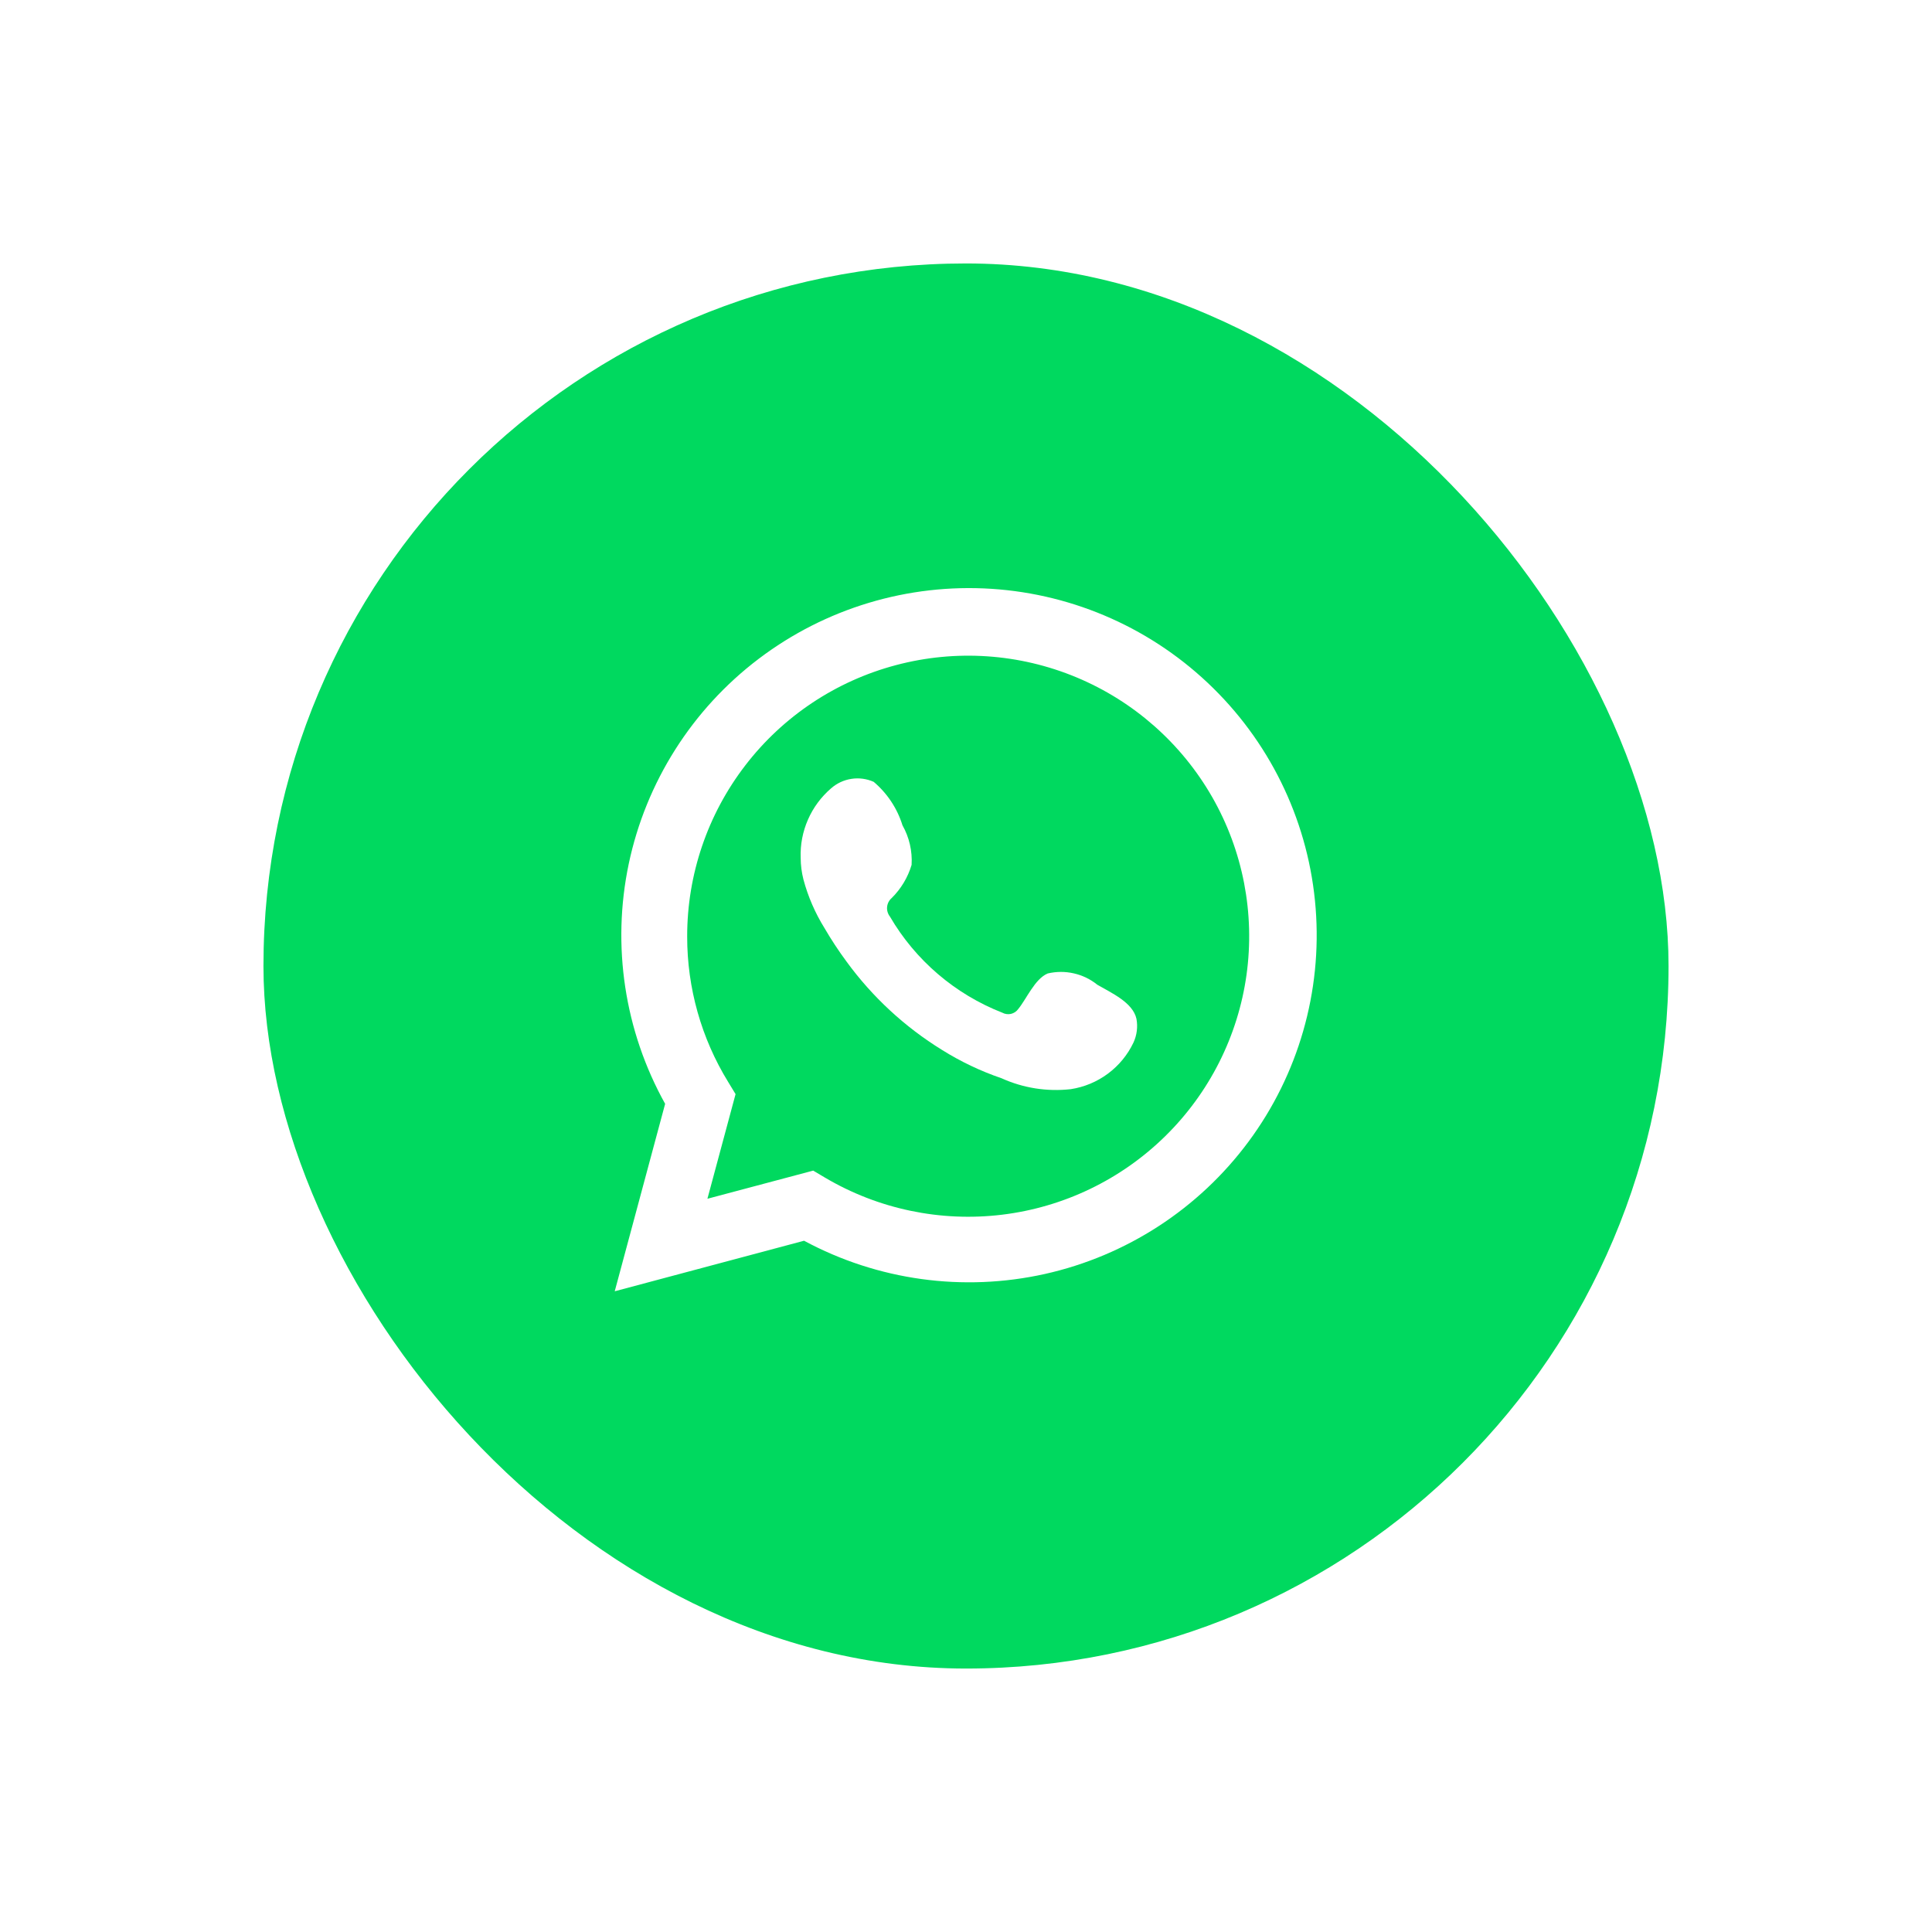 <svg width="44" height="44" viewBox="0 0 44 44" fill="none" xmlns="http://www.w3.org/2000/svg">
<g filter="url(#filter0_d_7450_2544)">
<rect x="6" y="4" width="32" height="32" rx="16" fill="#00D95F"/>
<path d="M14 27.408L15.148 23.139C14.222 21.477 13.928 19.536 14.319 17.674C14.711 15.813 15.762 14.154 17.279 13.004C18.797 11.853 20.679 11.287 22.581 11.41C24.482 11.533 26.275 12.336 27.631 13.673C28.988 15.009 29.816 16.789 29.963 18.686C30.111 20.582 29.569 22.469 28.436 23.998C27.303 25.528 25.655 26.599 23.796 27.014C21.936 27.428 19.989 27.16 18.312 26.257L14 27.408ZM18.52 24.66L18.786 24.818C20.001 25.537 21.42 25.834 22.822 25.664C24.224 25.494 25.53 24.865 26.537 23.876C27.544 22.888 28.195 21.594 28.389 20.198C28.582 18.801 28.308 17.379 27.608 16.155C26.907 14.93 25.821 13.971 24.518 13.427C23.215 12.883 21.769 12.785 20.404 13.148C19.039 13.51 17.832 14.313 16.973 15.432C16.113 16.55 15.648 17.921 15.65 19.331C15.649 20.5 15.972 21.647 16.585 22.643L16.752 22.918L16.111 25.301L18.52 24.66Z" fill="white"/>
<path fill-rule="evenodd" clip-rule="evenodd" d="M24.991 20.427C24.835 20.301 24.652 20.212 24.456 20.168C24.26 20.123 24.057 20.124 23.861 20.17C23.568 20.291 23.378 20.752 23.188 20.982C23.148 21.037 23.089 21.076 23.023 21.091C22.956 21.105 22.886 21.096 22.826 21.063C21.751 20.642 20.849 19.871 20.268 18.875C20.219 18.812 20.195 18.733 20.203 18.654C20.211 18.575 20.249 18.502 20.309 18.451C20.521 18.241 20.676 17.982 20.761 17.697C20.78 17.383 20.708 17.069 20.553 16.795C20.434 16.41 20.206 16.067 19.898 15.806C19.739 15.735 19.562 15.711 19.39 15.738C19.218 15.764 19.056 15.84 18.926 15.955C18.7 16.15 18.52 16.393 18.401 16.666C18.281 16.94 18.224 17.236 18.235 17.535C18.235 17.702 18.257 17.869 18.298 18.031C18.403 18.421 18.564 18.793 18.777 19.136C18.93 19.399 19.098 19.654 19.279 19.899C19.866 20.704 20.604 21.387 21.453 21.911C21.878 22.177 22.333 22.394 22.808 22.556C23.302 22.78 23.847 22.866 24.386 22.805C24.693 22.758 24.983 22.637 25.232 22.452C25.481 22.267 25.681 22.024 25.814 21.744C25.892 21.575 25.916 21.386 25.882 21.203C25.8 20.828 25.299 20.607 24.991 20.427Z" fill="white"/>
</g>
<defs>
<filter id="filter0_d_7450_2544" x="0" y="0" width="44" height="44" filterUnits="userSpaceOnUse" color-interpolation-filters="sRGB">
<feFlood flood-opacity="0" result="BackgroundImageFix"/>
<feColorMatrix in="SourceAlpha" type="matrix" values="0 0 0 0 0 0 0 0 0 0 0 0 0 0 0 0 0 0 127 0" result="hardAlpha"/>
<feOffset dy="2"/>
<feGaussianBlur stdDeviation="3"/>
<feComposite in2="hardAlpha" operator="out"/>
<feColorMatrix type="matrix" values="0 0 0 0 0 0 0 0 0 0 0 0 0 0 0 0 0 0 0.12 0"/>
<feBlend mode="normal" in2="BackgroundImageFix" result="effect1_dropShadow_7450_2544"/>
<feBlend mode="normal" in="SourceGraphic" in2="effect1_dropShadow_7450_2544" result="shape"/>
</filter>
</defs>
</svg>
